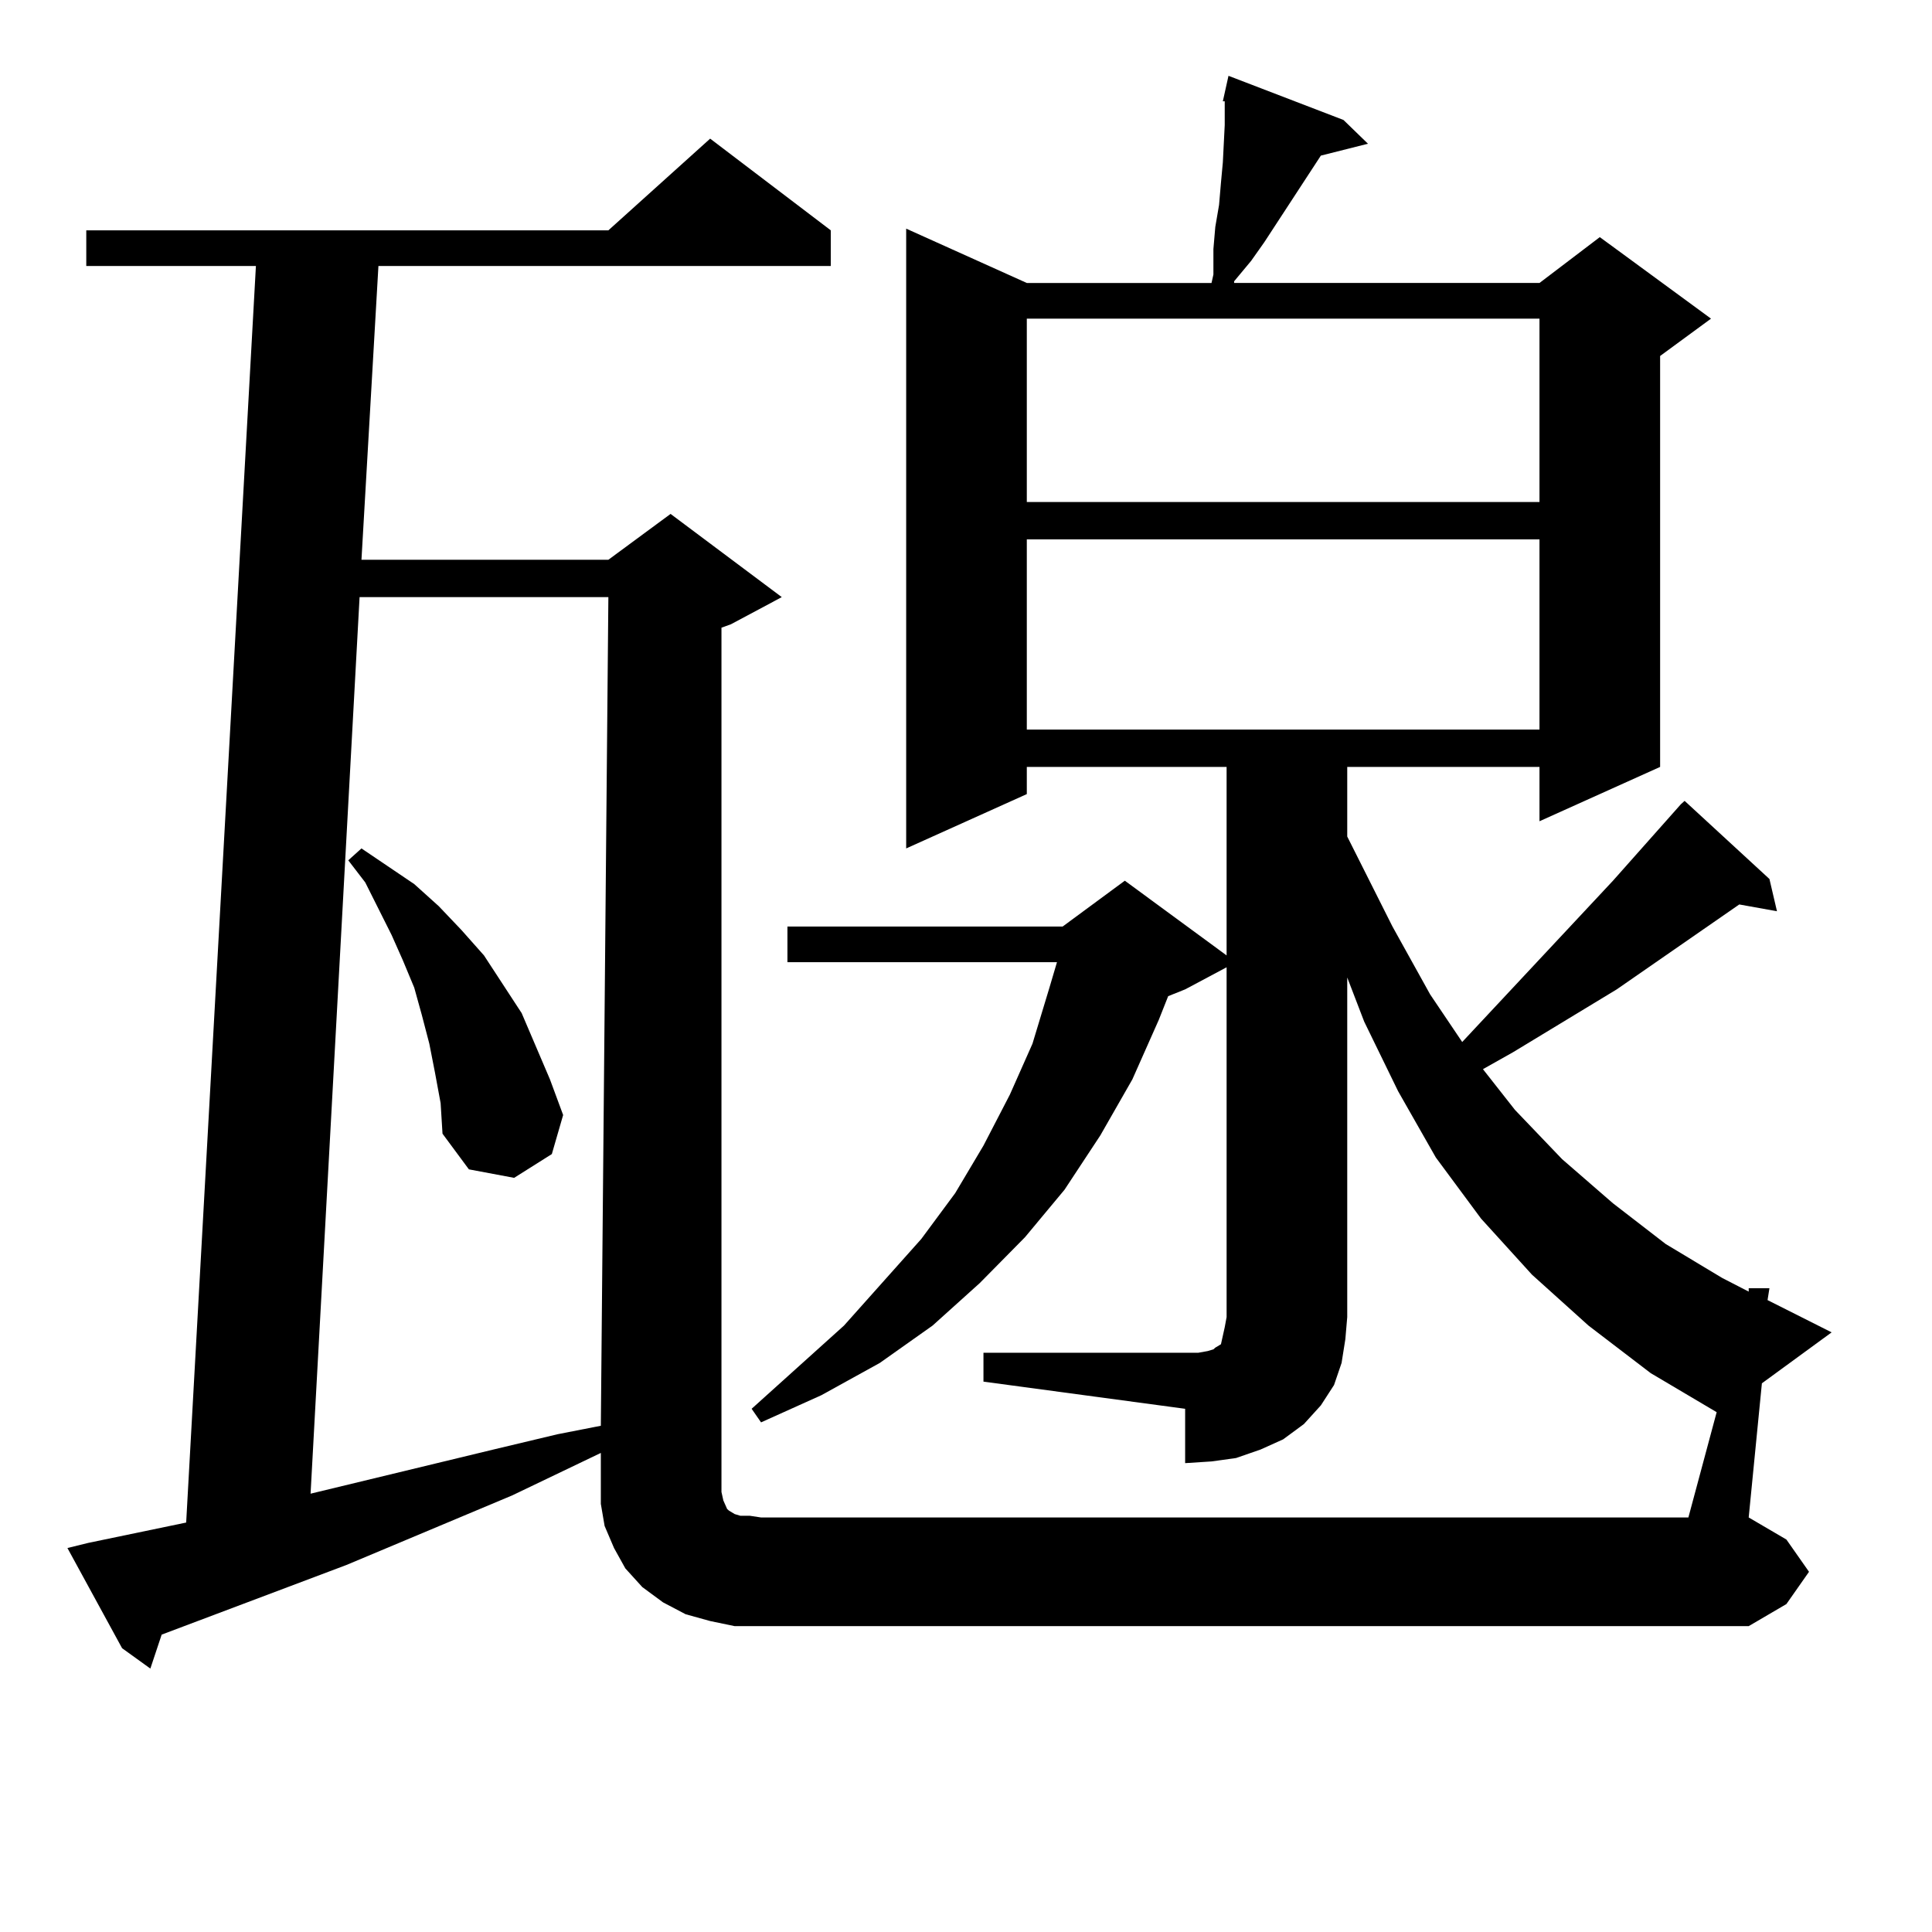 <?xml version="1.0" encoding="utf-8"?>
<!-- Generator: Adobe Illustrator 16.0.0, SVG Export Plug-In . SVG Version: 6.00 Build 0)  -->
<!DOCTYPE svg PUBLIC "-//W3C//DTD SVG 1.1//EN" "http://www.w3.org/Graphics/SVG/1.1/DTD/svg11.dtd">
<svg version="1.1" id="图层_1" xmlns="http://www.w3.org/2000/svg" xmlns:xlink="http://www.w3.org/1999/xlink" x="0px" y="0px"
	 width="1000px" height="1000px" viewBox="0 0 1000 1000" enable-background="new 0 0 1000 1000" xml:space="preserve">
<path d="M509.036,700.179h104.388h6.829l4.878-0.879l2.927-0.879l0.976-0.879l2.927-1.758l0.976-4.395l0.976-4.395l0.976-5.273
	V500.668l-21.463,11.426l-8.78,3.516l-4.878,12.305l-13.658,30.762l-16.585,29.004l-18.536,28.125l-20.487,24.609l-23.414,23.73
	l-24.39,21.973l-27.316,19.336l-30.243,16.699l-31.219,14.063l-4.878-7.031l47.804-43.066l39.999-44.824l17.561-23.73l14.634-24.609
	l13.658-26.367l11.707-26.367l8.78-29.004l3.902-13.184H407.575v-18.457h142.436l32.194-23.73l52.682,38.672v-97.559H531.475v14.063
	l-62.438,28.125V118.344l62.438,28.125h95.607l0.976-4.395V128.89l0.976-11.426l1.951-11.426l0.976-11.426l0.976-10.547
	l0.976-19.336v-8.789v-3.516h-0.976l2.927-13.184l59.511,22.852l12.683,12.305l-24.39,6.152l-29.268,44.824l-6.829,9.668
	l-8.78,10.547v0.879h158.045l31.219-23.73l57.56,42.188l-26.341,19.336v212.695l-62.438,28.125v-28.125h-99.51v36.035l23.414,46.582
	l19.512,35.156l16.585,24.609l78.047-83.496l35.121-39.551l1.951-1.758l43.901,40.43l3.902,16.699l-19.512-3.516l-63.413,43.945
	l-53.657,32.52l-15.609,8.789l16.585,21.094l24.39,25.488l26.341,22.852l27.316,21.094l29.268,17.578l13.658,7.031v-1.758h10.731
	l-0.976,6.152l33.17,16.699L911.953,716l-6.829,69.434l19.512,11.426l11.707,16.699l-11.707,16.699l-19.512,11.426H393.917h-13.658
	l-12.683-2.637l-12.683-3.516l-11.707-6.152l-10.731-7.91l-8.78-9.668l-5.854-10.547l-4.878-11.426l-1.951-11.426v-12.305v-14.063
	l-45.853,21.973l-85.852,36.035l-95.607,36.035l-5.854,17.578l-14.634-10.547l-28.292-51.855l10.731-2.637l50.73-10.547
	l36.097-650.391H44.657v-18.457h270.237l52.682-47.461l62.438,47.461v18.457H195.873l-8.78,152.051h127.802L347.089,266
	l57.56,43.066l-26.341,14.063l-4.878,1.758v441.211v6.152l0.976,4.395l1.951,4.395l0.976,0.879l2.927,1.758l2.927,0.879h4.878
	l5.854,0.879h479.988l14.634-54.492l-34.146-20.215l-32.194-24.609l-29.268-26.367l-26.341-29.004l-23.414-31.641l-19.512-34.277
	l-17.561-36.035l-8.78-22.852v175.781l-0.976,11.426l-1.951,12.305l-3.902,11.426l-6.829,10.547l-8.78,9.668l-10.731,7.91
	l-11.707,5.273l-12.683,4.395l-12.683,1.758l-13.658,0.879v-28.125l-104.388-14.063V700.179z M186.117,309.066l-25.365,464.063
	l94.632-22.852l33.17-7.91l22.438-4.395l3.902-428.906H186.117z M225.141,555.16l-2.927-14.941l-3.902-14.941l-3.902-14.063
	l-5.854-14.063l-5.854-13.184l-13.658-27.246l-8.78-11.426l6.829-6.152l27.316,18.457l12.683,11.426l11.707,12.305l11.707,13.184
	l9.756,14.941l9.756,14.941l14.634,34.277l6.829,18.457l-5.854,20.215l-19.512,12.305l-23.414-4.395l-13.658-18.457l-0.976-15.82
	L225.141,555.16z M531.475,164.926v94.922h265.359v-94.922H531.475z M531.475,279.183v98.438h265.359v-98.438H531.475z"/>
</svg>
